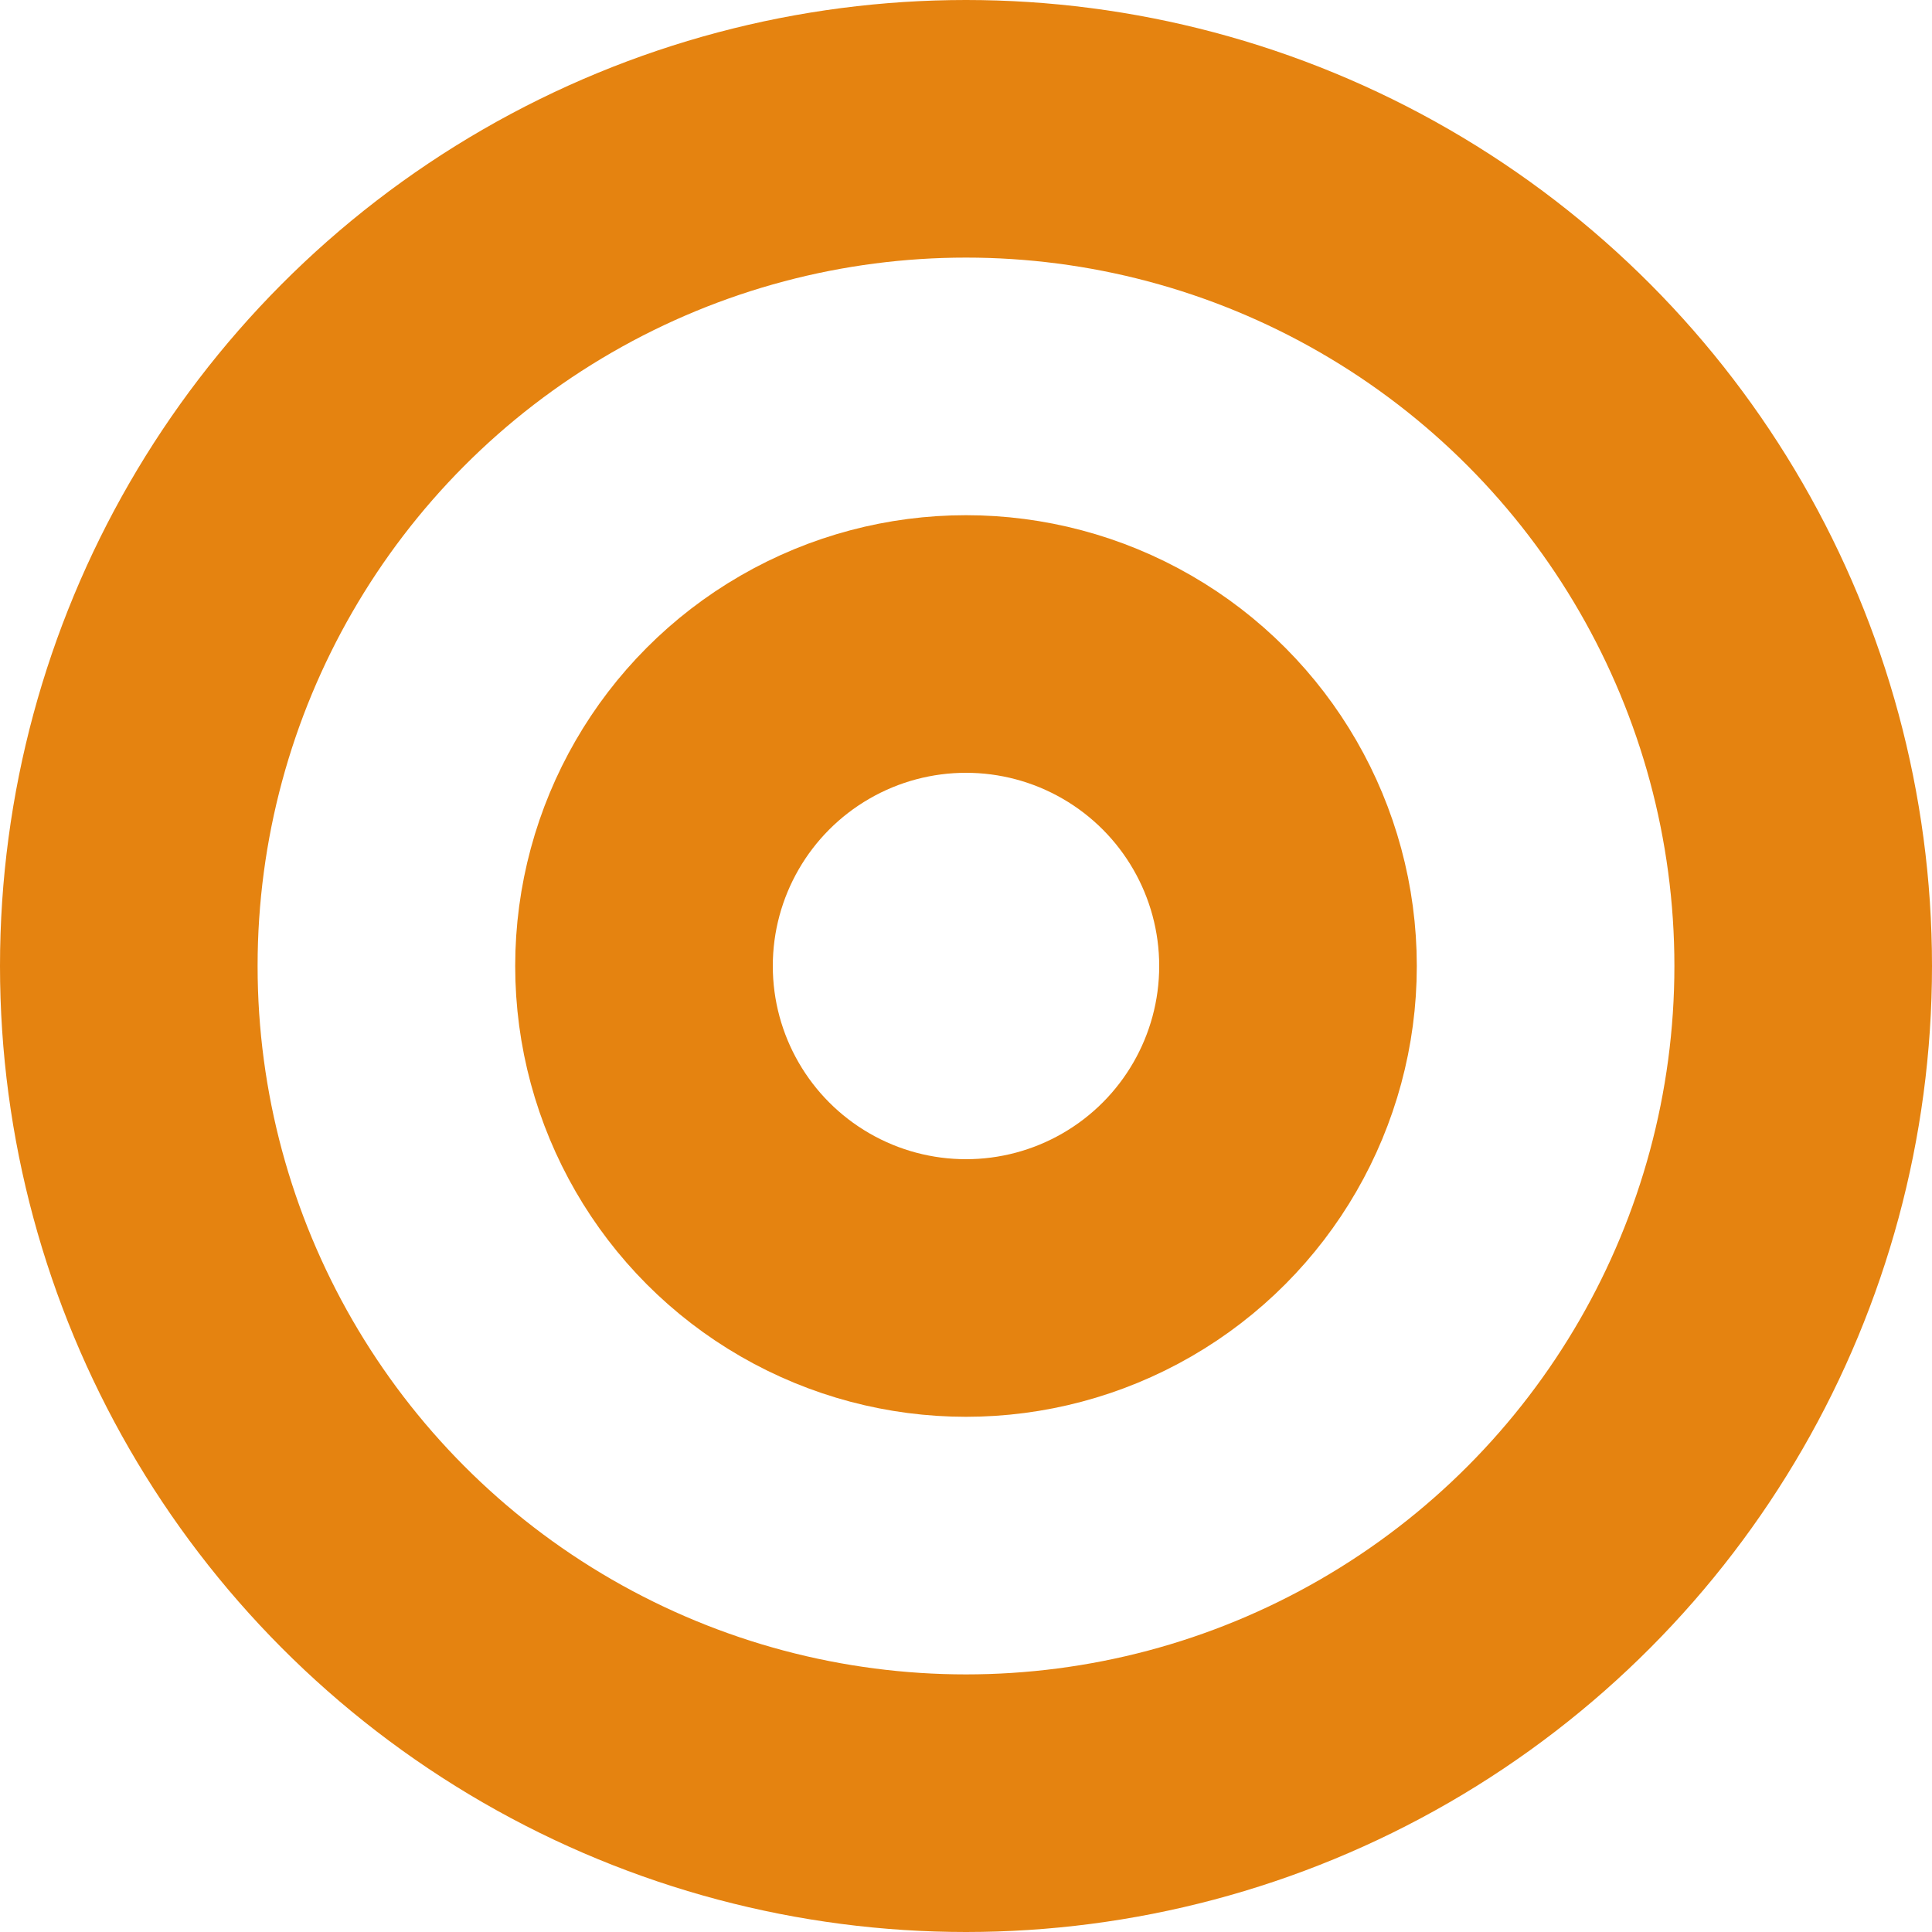 <svg xmlns="http://www.w3.org/2000/svg" viewBox="0 0 30 30"><defs><style>.cls-1{fill:none;stroke:#e58310;stroke-linecap:round;stroke-linejoin:round;stroke-width:4px;}</style></defs><g id="レイヤー_2" data-name="レイヤー 2"><g id="contents"><circle class="cls-1" cx="15" cy="15" r="13"/><circle class="cls-1" cx="15" cy="15" r="5"/></g></g></svg>